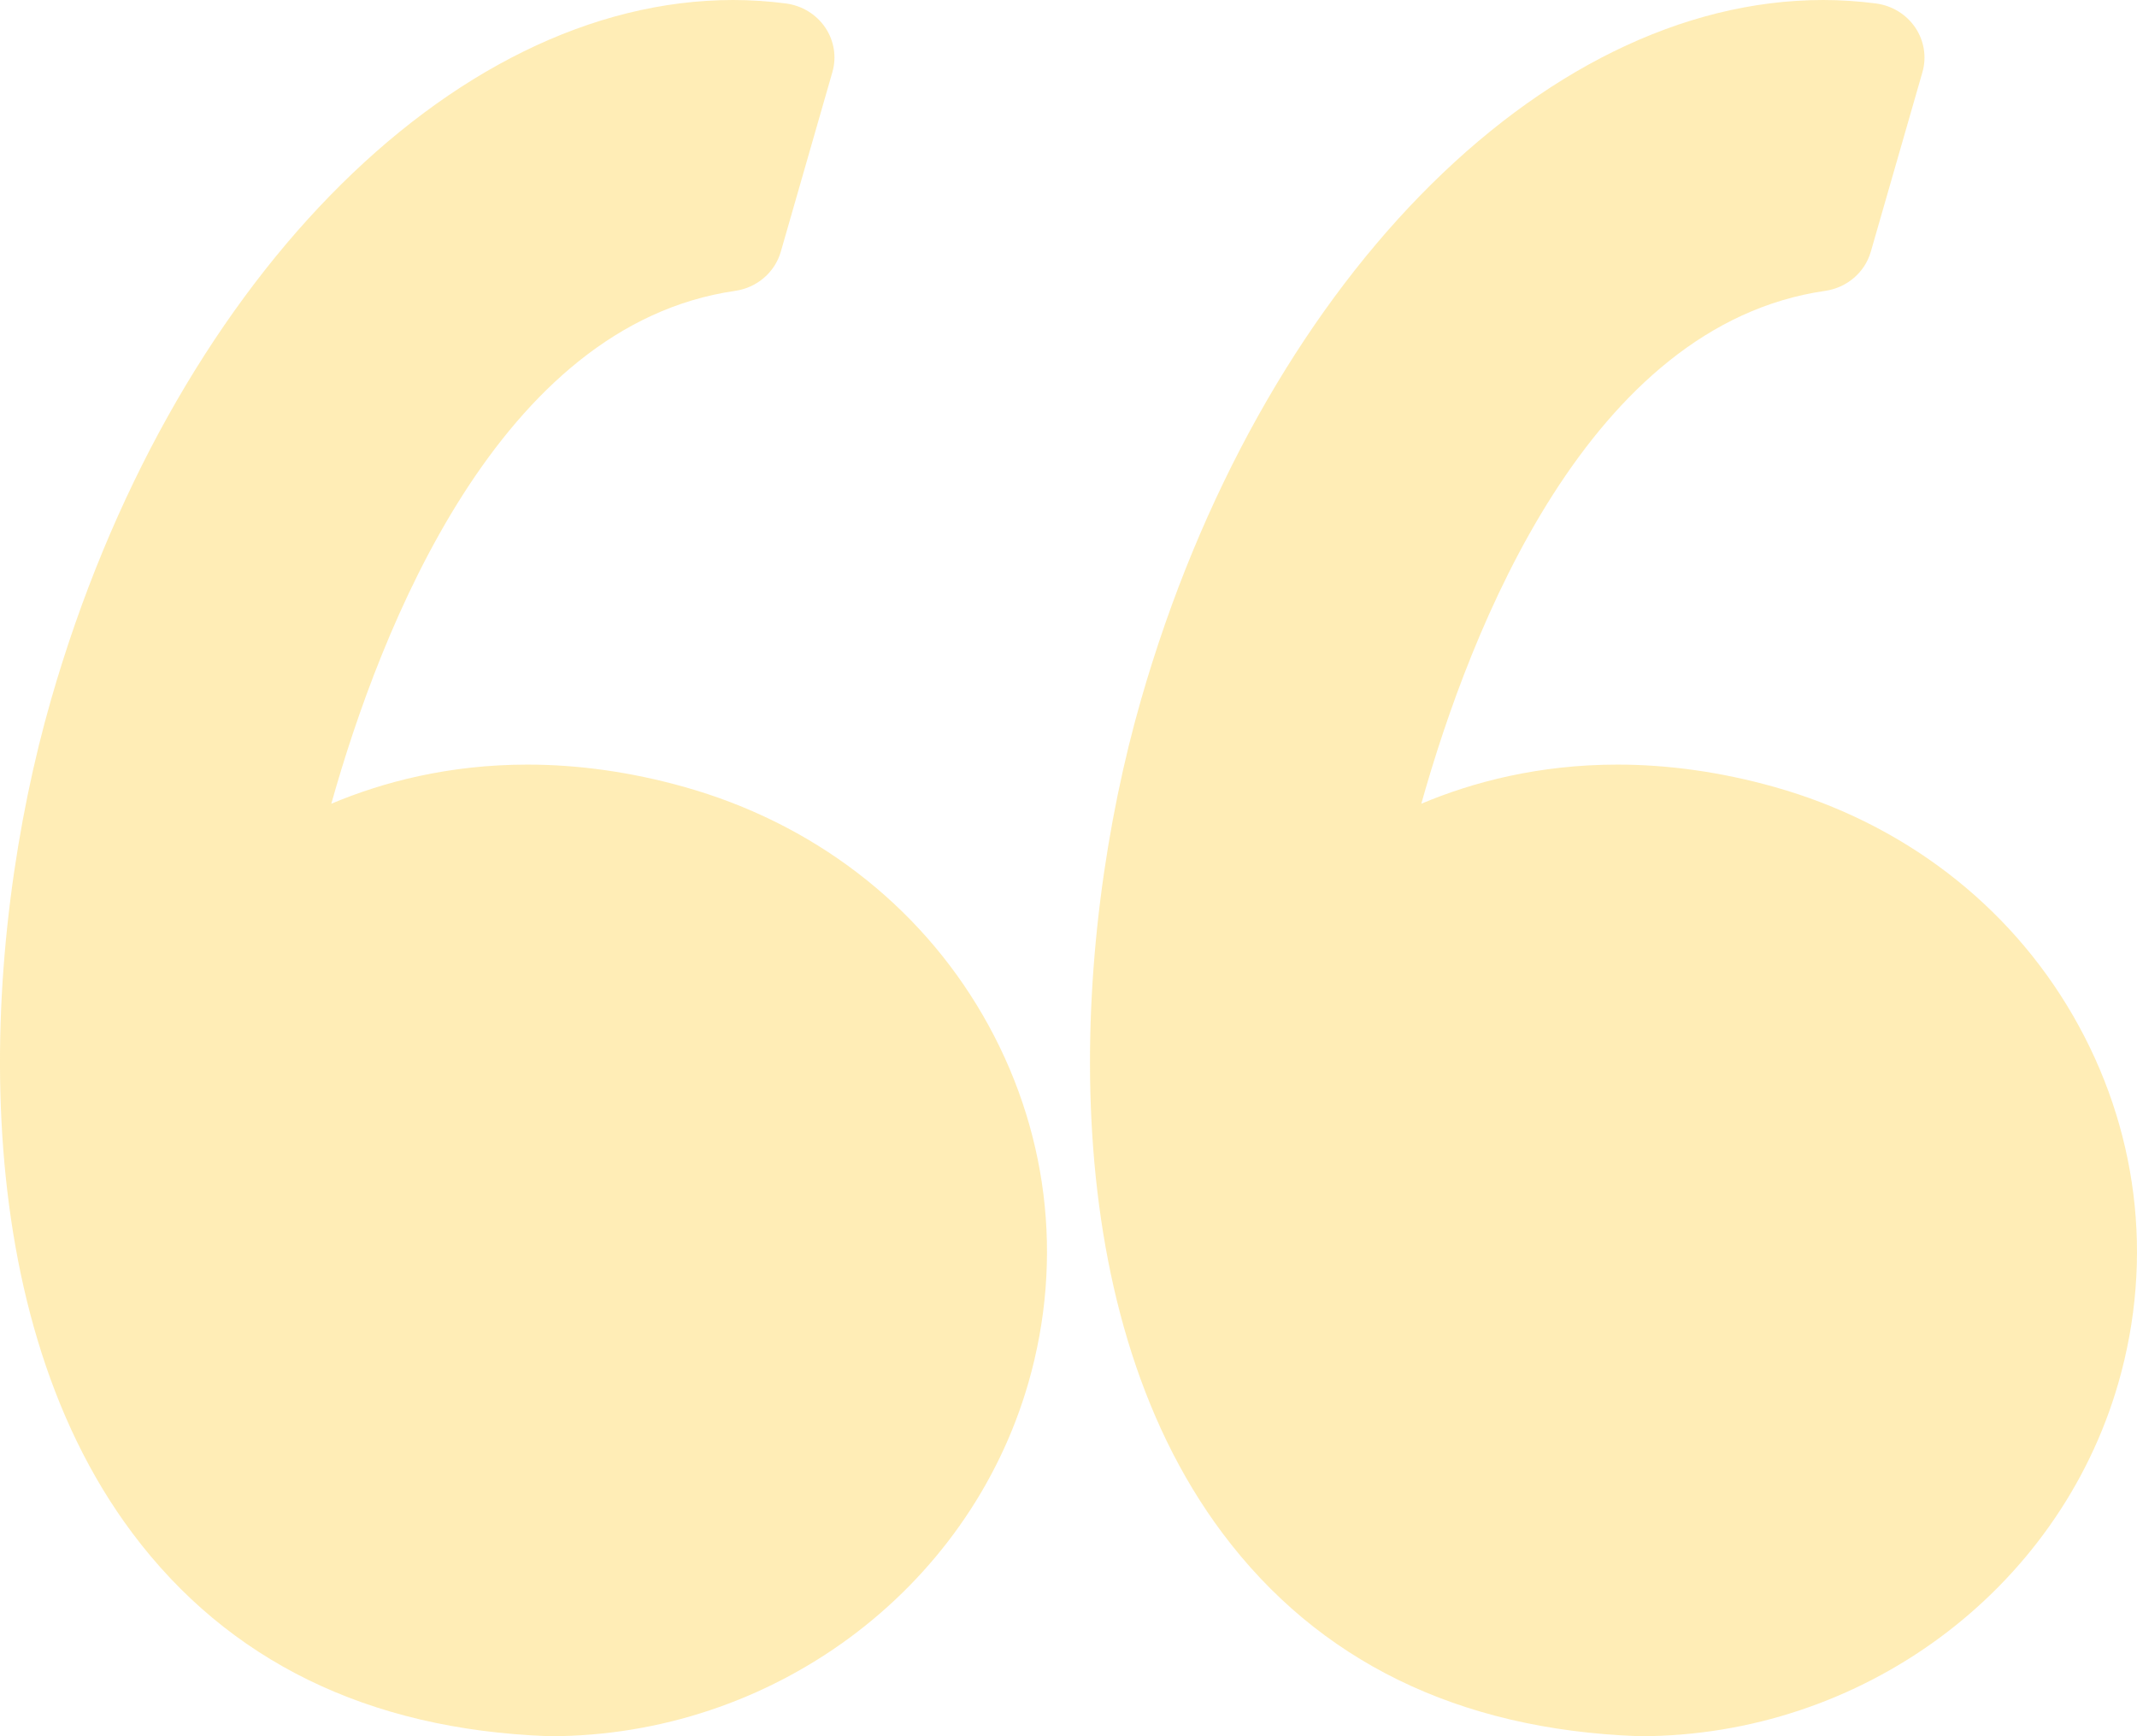 <svg width="32" height="26" viewBox="0 0 32 26" fill="none" xmlns="http://www.w3.org/2000/svg">
<path d="M10.242 11.783C9.454 11.562 8.665 11.45 7.899 11.45C6.715 11.45 5.727 11.713 4.961 12.036C5.7 9.406 7.473 4.867 11.007 4.356C11.335 4.309 11.603 4.079 11.692 3.769L12.464 1.081C12.53 0.854 12.491 0.61 12.358 0.413C12.225 0.216 12.01 0.084 11.77 0.052C11.509 0.018 11.244 0 10.98 0C6.738 0 2.538 4.307 0.765 10.475C-0.276 14.094 -0.581 19.534 1.982 22.958C3.417 24.874 5.509 25.897 8.202 25.999C8.213 25.999 8.224 26 8.235 26C11.557 26 14.503 23.823 15.4 20.706C15.935 18.843 15.693 16.889 14.717 15.203C13.752 13.536 12.163 12.321 10.242 11.783Z" fill="#FEC10B" fill-opacity="0.3"/>
<path d="M31.039 15.204C30.074 13.536 28.485 12.321 26.564 11.783C25.775 11.562 24.987 11.45 24.221 11.45C23.037 11.45 22.049 11.713 21.283 12.036C22.021 9.406 23.795 4.867 27.329 4.356C27.657 4.309 27.925 4.079 28.014 3.769L28.787 1.081C28.852 0.854 28.813 0.61 28.68 0.413C28.547 0.216 28.333 0.084 28.092 0.052C27.832 0.018 27.566 0 27.302 0C23.061 0 18.86 4.307 17.087 10.475C16.046 14.094 15.741 19.534 18.305 22.958C19.739 24.874 21.832 25.898 24.524 25.999C24.535 26 24.546 26 24.557 26C27.879 26 30.826 23.823 31.722 20.707C32.257 18.843 32.014 16.889 31.039 15.204Z" fill="#FEC10B" fill-opacity="0.3"/>
</svg>
